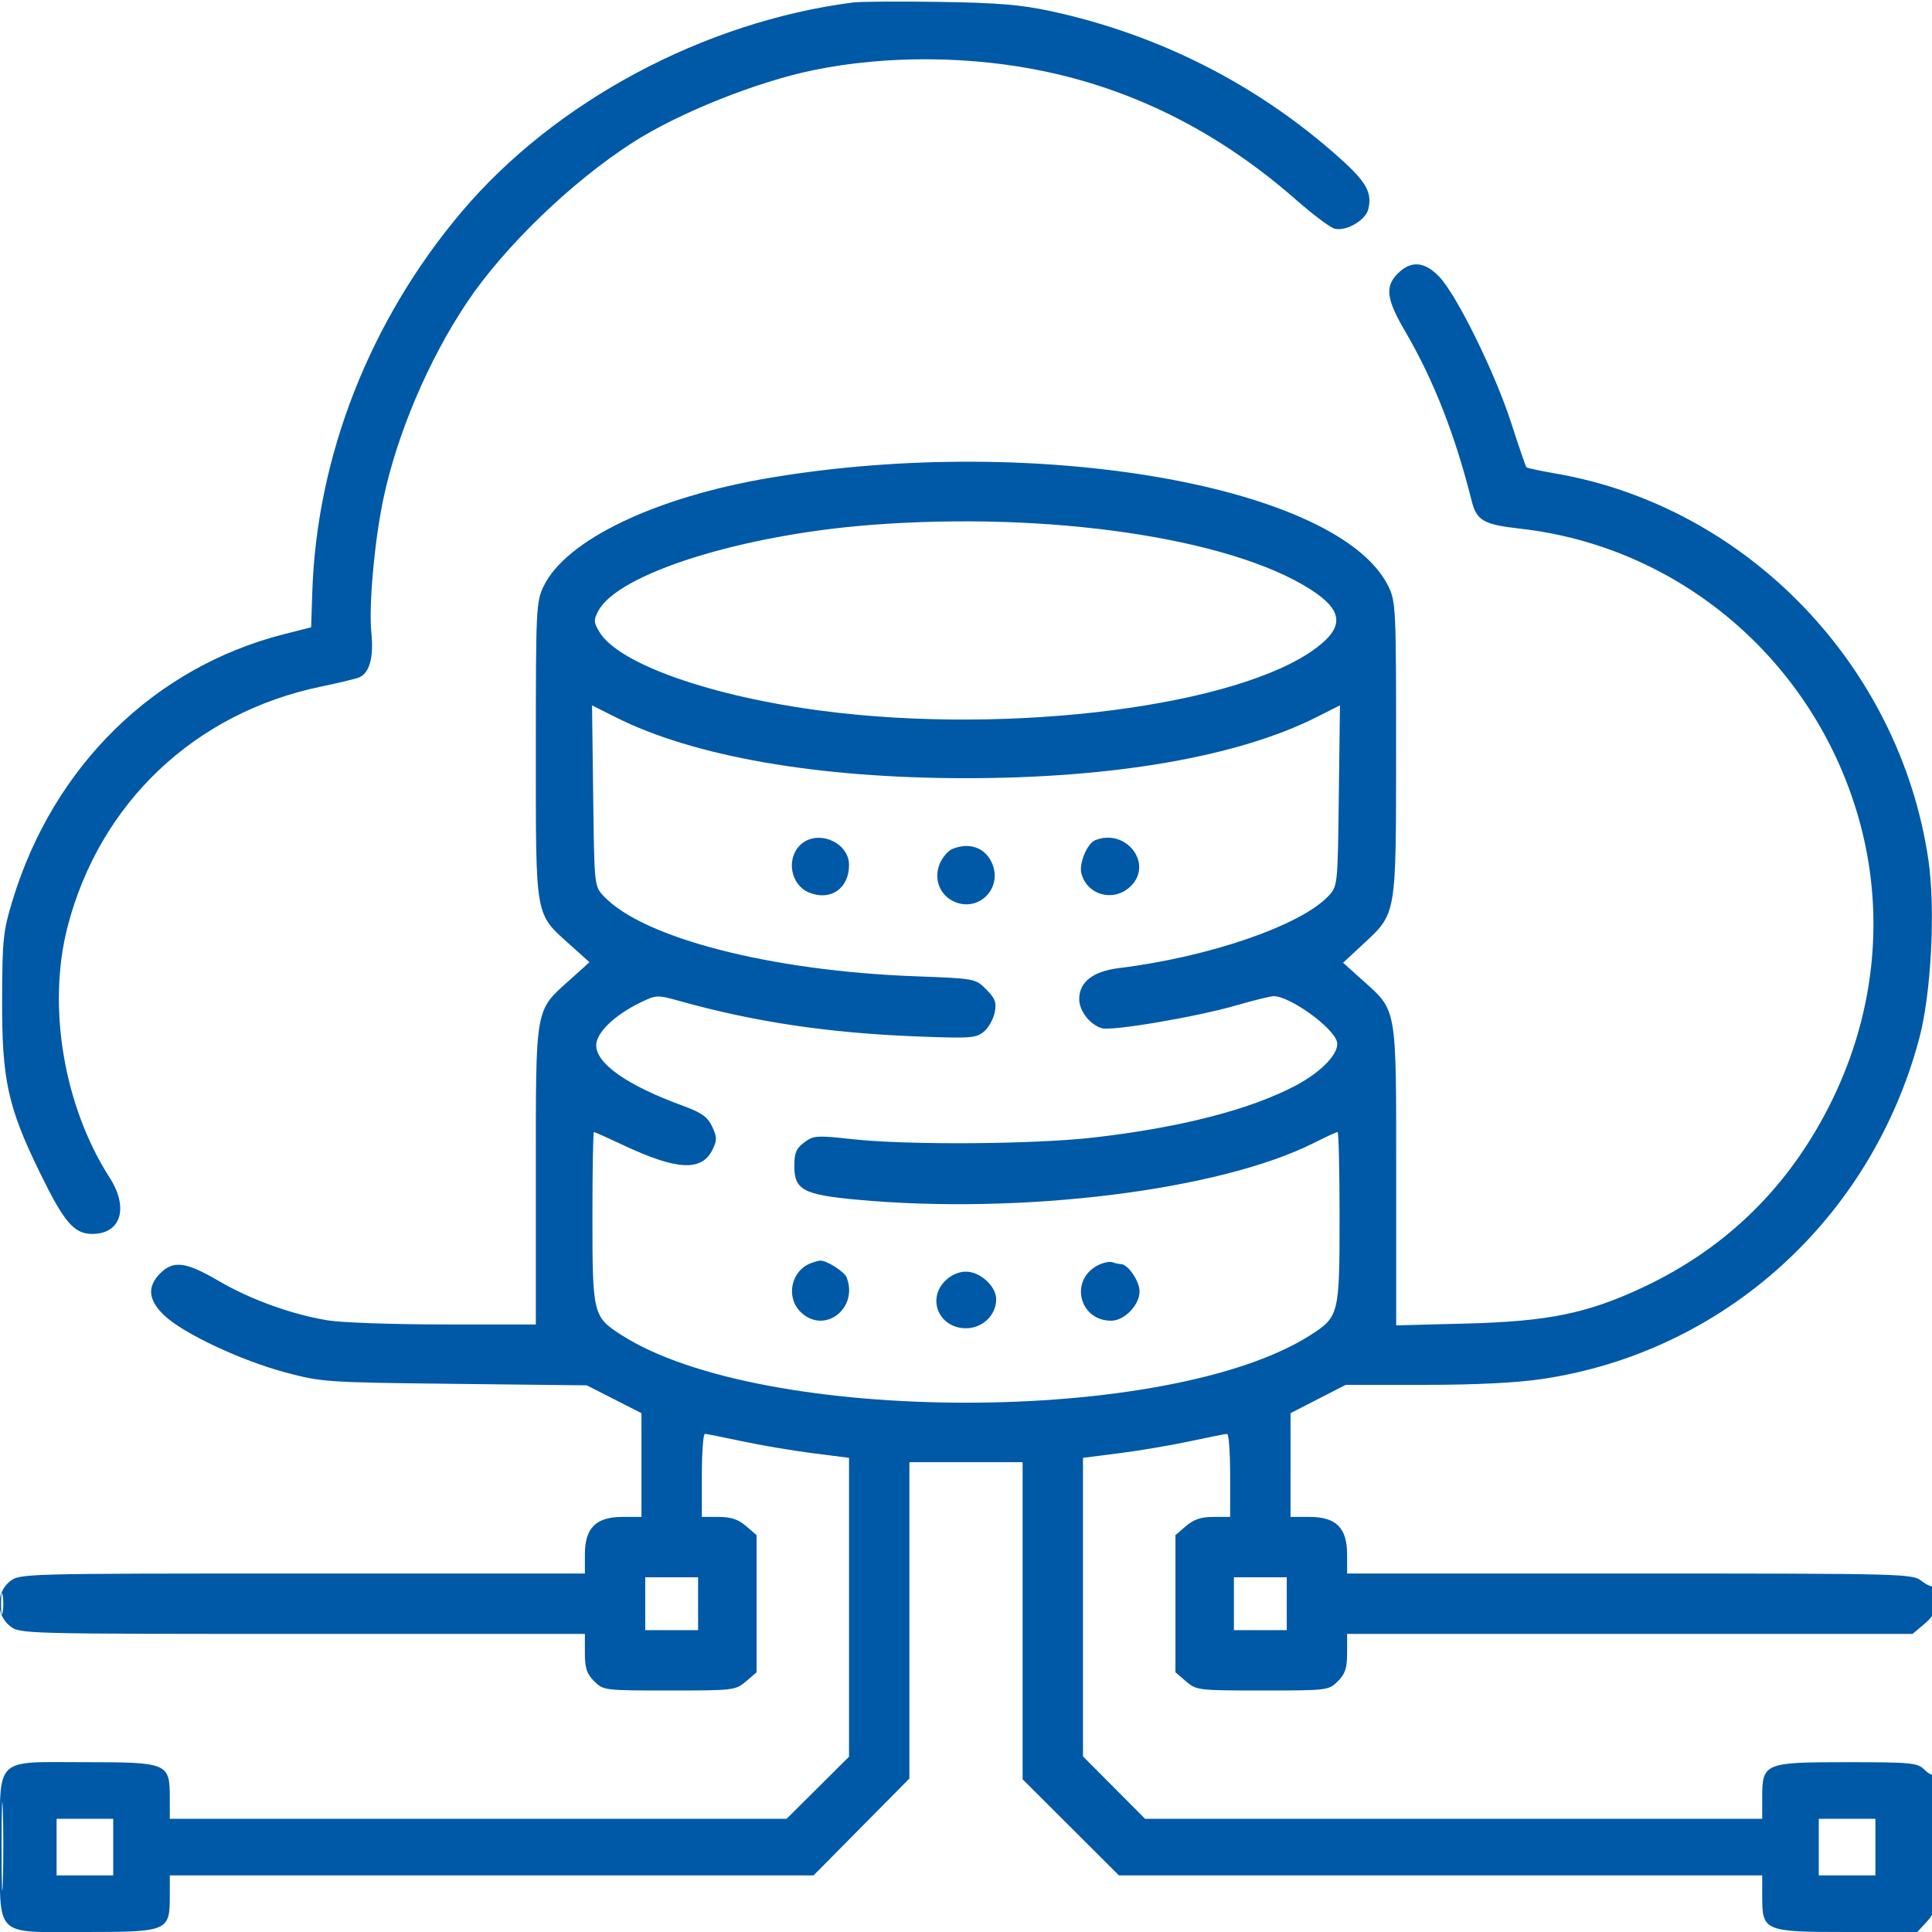 <svg width="109" height="109" viewBox="0 0 109 109" fill="none" xmlns="http://www.w3.org/2000/svg">
<g clip-path="url(#clip0_108_9)">
<path fill-rule="evenodd" clip-rule="evenodd" d="M48.113 0.141C39.709 1.23 31.313 5.721 26.052 11.942C20.881 18.056 17.871 25.715 17.619 33.396L17.554 35.391L16.037 35.776C8.715 37.635 3.024 43.206 0.715 50.774C0.176 52.542 0.13 52.98 0.119 56.416C0.104 60.894 0.441 62.446 2.222 66.103C3.614 68.961 4.17 69.615 5.206 69.615C6.829 69.615 7.28 68.145 6.182 66.434C3.591 62.396 2.648 56.75 3.817 52.265C5.633 45.291 10.983 40.222 18.093 38.74C19.09 38.532 20.06 38.3 20.249 38.223C20.847 37.981 21.093 37.095 20.951 35.694C20.8 34.204 21.117 30.62 21.611 28.228C22.372 24.545 24.167 20.313 26.349 17.057C28.449 13.923 32.235 10.268 35.679 8.051C38.273 6.38 42.7 4.608 45.922 3.951C50.076 3.104 54.874 3.145 59.115 4.064C64.254 5.177 68.911 7.575 73.128 11.278C74.065 12.101 75.036 12.83 75.287 12.898C75.93 13.071 77.035 12.441 77.193 11.812C77.429 10.872 77.093 10.27 75.578 8.913C70.967 4.784 65.394 1.95 59.29 0.63C57.607 0.266 56.291 0.156 53.01 0.107C50.727 0.072 48.523 0.088 48.113 0.141ZM78.867 15.425C78.12 16.171 78.21 16.872 79.289 18.716C80.88 21.436 82.099 24.545 83.029 28.258C83.308 29.369 83.699 29.595 85.753 29.825C94.752 30.834 102.276 37.234 104.832 46.053C106.364 51.342 105.85 56.975 103.37 62.058C101.025 66.865 97.453 70.399 92.677 72.637C89.558 74.099 87.359 74.55 82.761 74.671L78.77 74.776V66.332C78.77 56.681 78.837 57.069 76.858 55.289L75.776 54.316L76.878 53.291C78.806 51.496 78.76 51.766 78.765 42.273C78.769 34.429 78.747 33.937 78.346 33.109C75.596 27.429 58.527 24.421 43.438 26.957C36.99 28.041 31.936 30.461 30.674 33.068C30.248 33.949 30.231 34.307 30.231 42.334C30.231 51.889 30.163 51.505 32.159 53.3L33.257 54.287L32.159 55.274C30.162 57.07 30.231 56.676 30.231 66.307V74.725L25.068 74.723C22.229 74.722 19.283 74.621 18.522 74.497C16.473 74.165 14.151 73.327 12.329 72.263C10.485 71.185 9.784 71.095 9.038 71.841C8.283 72.596 8.361 73.358 9.282 74.226C10.353 75.236 13.581 76.753 16.088 77.425C18.149 77.977 18.39 77.993 25.653 78.075L33.105 78.158L34.647 78.943L36.19 79.728L36.191 82.655L36.191 85.582H35.117C33.619 85.582 32.998 86.203 32.998 87.701V88.775H17.06C1.258 88.775 1.117 88.779 0.561 89.217C-0.231 89.84 -0.231 91.117 0.561 91.74C1.117 92.178 1.258 92.182 17.06 92.182H32.998V93.256C32.998 94.112 33.104 94.436 33.521 94.852C34.036 95.367 34.097 95.375 37.767 95.375C41.396 95.375 41.505 95.362 42.087 94.861L42.685 94.347V90.478V86.61L42.087 86.096C41.65 85.719 41.237 85.582 40.544 85.582H39.598V83.24C39.598 81.952 39.674 80.898 39.767 80.898C39.861 80.898 40.795 81.083 41.843 81.308C42.891 81.534 44.683 81.838 45.825 81.984L47.901 82.249V90.68V99.11L46.14 100.862L44.379 102.613H26.98H9.58V101.442C9.58 99.465 9.474 99.42 4.79 99.42C-0.393 99.42 0 99.027 0 104.21C0 109.393 -0.393 109 4.79 109C9.474 109 9.58 108.955 9.58 106.977V105.807H27.739H45.899L48.603 103.074L51.307 100.341V91.418V82.495H54.5H57.694V91.439V100.384L60.411 103.095L63.128 105.807H81.274H99.42V106.977C99.42 108.956 99.525 109 104.22 109H108.169L108.691 108.437C109.206 107.881 109.213 107.821 109.213 103.93C109.213 101.762 109.157 100.043 109.089 100.112C109.021 100.18 108.781 100.052 108.557 99.828C108.184 99.455 107.808 99.42 104.21 99.42C99.526 99.42 99.42 99.465 99.42 101.442V102.613H82.011H64.603L62.851 100.852L61.1 99.092V90.671V82.249L63.175 81.984C64.317 81.838 66.109 81.534 67.157 81.308C68.205 81.083 69.139 80.898 69.233 80.898C69.326 80.898 69.403 81.952 69.403 83.24V85.582H68.456C67.763 85.582 67.351 85.719 66.913 86.096L66.316 86.61V90.478V94.347L66.913 94.861C67.495 95.362 67.605 95.375 71.234 95.375C74.903 95.375 74.965 95.367 75.479 94.852C75.896 94.436 76.002 94.112 76.002 93.256V92.182H91.953H107.903L108.558 91.63C109.092 91.181 109.213 90.919 109.213 90.211C109.213 89.734 109.152 89.404 109.078 89.478C109.004 89.552 108.704 89.424 108.411 89.194C107.892 88.786 107.468 88.775 91.94 88.775H76.002V87.701C76.002 86.203 75.381 85.582 73.883 85.582H72.809L72.81 82.655L72.811 79.728L74.366 78.929L75.921 78.131H80.352C83.257 78.131 85.548 78.017 87.006 77.801C97.259 76.278 105.564 68.777 108.281 58.586C108.957 56.046 109.203 51.291 108.799 48.531C107.194 37.556 98.558 28.59 87.792 26.72C86.913 26.567 86.16 26.408 86.119 26.367C86.078 26.326 85.69 25.196 85.258 23.858C84.345 21.034 82.206 16.68 81.214 15.628C80.384 14.749 79.609 14.682 78.867 15.425ZM49.142 29.614C41.793 30.18 34.834 32.38 33.747 34.481C33.484 34.99 33.494 35.128 33.833 35.677C34.937 37.464 40.141 39.296 46.425 40.109C57.07 41.488 69.945 39.834 74.294 36.53C75.859 35.342 75.758 34.419 73.935 33.253C69.389 30.343 59.162 28.842 49.142 29.614ZM33.466 44.895C33.53 49.991 33.531 49.996 34.058 50.557C36.282 52.923 43.484 54.777 51.623 55.079C55.017 55.206 55.027 55.207 55.639 55.819C56.148 56.328 56.23 56.55 56.121 57.116C56.048 57.492 55.774 57.98 55.511 58.201C55.072 58.569 54.762 58.592 51.733 58.474C46.75 58.28 42.591 57.661 38.377 56.485C37.073 56.121 37.034 56.122 36.112 56.57C34.666 57.273 33.637 58.271 33.637 58.971C33.637 60.011 35.384 61.234 38.499 62.375C39.581 62.771 39.914 63.005 40.175 63.552C40.455 64.139 40.46 64.32 40.208 64.844C39.605 66.104 38.201 66.037 35.158 64.604C34.297 64.199 33.555 63.867 33.508 63.867C33.462 63.867 33.424 66.027 33.424 68.668C33.424 74.158 33.457 74.293 35.065 75.322C43.017 80.41 65.984 80.41 73.935 75.322C75.543 74.293 75.576 74.158 75.576 68.668C75.576 66.027 75.526 63.867 75.464 63.867C75.402 63.867 74.803 64.143 74.133 64.48C68.812 67.159 57.63 68.547 48.338 67.683C45.316 67.402 44.814 67.131 44.814 65.783C44.814 65.046 44.921 64.791 45.373 64.453C45.897 64.062 46.073 64.05 48.096 64.271C51.251 64.614 58.365 64.563 61.738 64.173C66.613 63.61 70.521 62.605 73.082 61.255C74.575 60.469 75.591 59.392 75.428 58.77C75.216 57.961 72.775 56.203 71.862 56.203C71.684 56.203 70.74 56.434 69.766 56.717C67.501 57.373 62.71 58.186 62.152 58.009C61.476 57.794 60.887 57.029 60.887 56.366C60.887 55.403 61.666 54.797 63.136 54.617C68.205 53.996 73.383 52.215 74.942 50.557C75.469 49.996 75.47 49.991 75.534 44.895L75.598 39.794L74.292 40.453C69.878 42.681 62.863 43.904 54.5 43.904C46.137 43.904 39.123 42.681 34.709 40.453L33.402 39.794L33.466 44.895ZM45.133 47.688C44.345 48.476 44.614 49.921 45.629 50.348C46.842 50.858 47.901 50.138 47.901 48.803C47.901 47.49 46.069 46.752 45.133 47.688ZM61.787 47.404C61.338 47.585 60.868 48.709 61.008 49.267C61.318 50.502 62.819 50.914 63.766 50.025C65.107 48.765 63.546 46.697 61.787 47.404ZM53.736 47.894C53.491 47.993 53.168 48.371 53.018 48.733C52.657 49.604 53.029 50.536 53.88 50.889C55.244 51.453 56.554 50.112 55.983 48.734C55.61 47.833 54.715 47.498 53.736 47.894ZM45.772 71.256C44.619 71.68 44.306 73.209 45.2 74.049C46.524 75.292 48.438 73.819 47.768 72.073C47.64 71.74 46.608 71.088 46.261 71.122C46.168 71.131 45.947 71.192 45.772 71.256ZM61.951 71.38C60.327 72.204 60.873 74.512 62.692 74.512C63.436 74.512 64.293 73.627 64.293 72.858C64.293 72.279 63.635 71.318 63.238 71.318C63.135 71.318 62.923 71.272 62.767 71.214C62.611 71.157 62.244 71.231 61.951 71.38ZM53.32 72.267C52.276 73.31 52.995 74.938 54.5 74.938C55.434 74.938 56.203 74.199 56.203 73.302C56.203 72.57 55.301 71.744 54.5 71.744C54.085 71.744 53.649 71.937 53.32 72.267ZM36.404 90.478V91.969H37.895H39.385V90.478V88.988H37.895H36.404V90.478ZM69.615 90.478V91.969H71.106H72.596V90.478V88.988H71.106H69.615V90.478ZM0.058 90.478C0.058 91.005 0.1 91.221 0.15 90.957C0.201 90.694 0.201 90.263 0.15 89.999C0.1 89.736 0.058 89.952 0.058 90.478ZM0.089 104.21C0.089 106.435 0.121 107.316 0.159 106.168C0.197 105.02 0.197 103.2 0.159 102.123C0.12 101.046 0.089 101.985 0.089 104.21ZM3.193 104.21V105.807H4.79H6.387V104.21V102.613H4.79H3.193V104.21ZM102.613 104.21V105.807H104.21H105.807V104.21V102.613H104.21H102.613V104.21Z" fill="#0059A6"/>
</g>
<defs>
<clipPath id="clip0_108_9">
<rect width="109" height="109" fill="white"/>
</clipPath>
</defs>
</svg>
